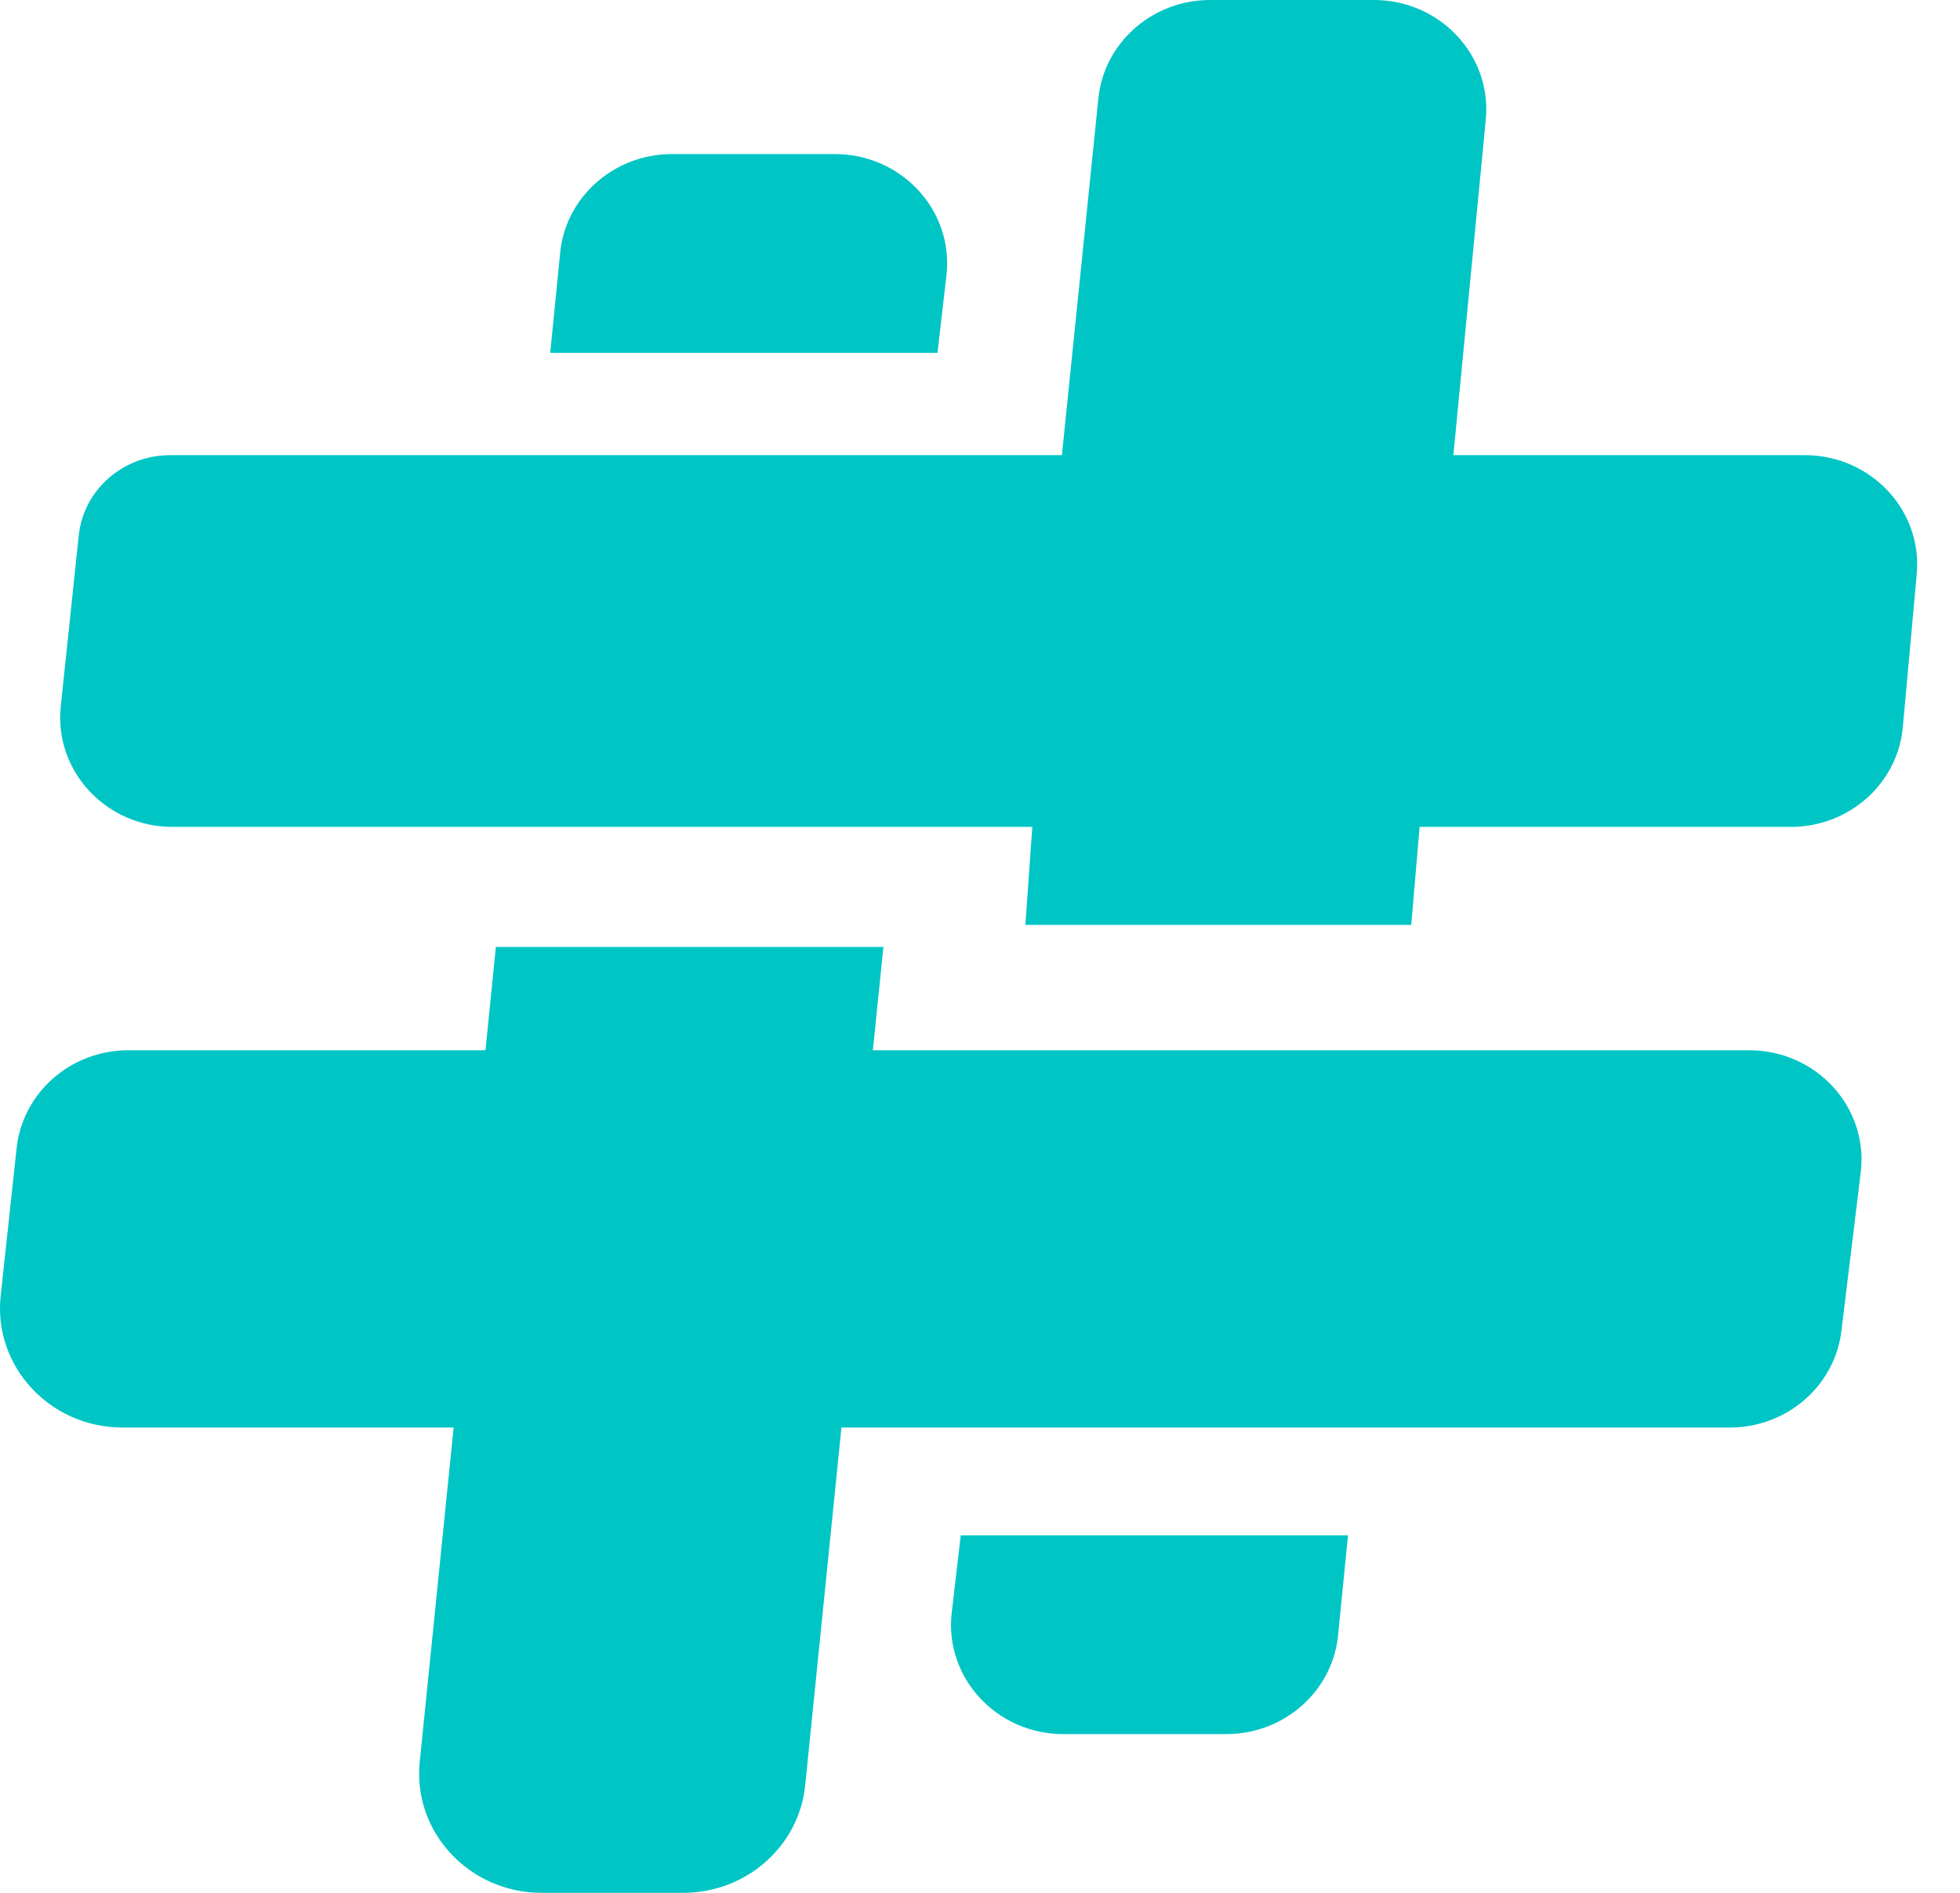 <?xml version="1.0" encoding="utf-8"?>
<svg xmlns="http://www.w3.org/2000/svg" fill="none" height="100%" overflow="visible" preserveAspectRatio="none" style="display: block;" viewBox="0 0 29 28" width="100%">
<g id="Group 40">
<path d="M25.88 15.536H12.915L13.071 14.007H7.337L7.183 15.536H1.899C1.048 15.536 0.335 16.161 0.246 16.984L0.01 19.169C-0.102 20.21 0.737 21.117 1.814 21.117H6.712L6.21 26.066C6.107 27.102 6.944 28 8.015 28H10.108C11.043 28 11.824 27.31 11.914 26.406L12.45 21.117H25.594C26.436 21.117 27.145 20.505 27.245 19.691L27.531 17.344C27.649 16.382 26.876 15.536 25.88 15.536Z" fill="#00C5C5" id="Vector 1"/>
<path d="M14.007 4.043L13.871 5.219L8.141 5.219L8.284 3.782C8.345 2.935 9.07 2.279 9.943 2.279L12.352 2.279C13.33 2.279 14.096 3.096 14.007 4.043Z" fill="#00C5C5" id="Vector 4"/>
<path d="M14.078 23.888L14.215 22.712L19.945 22.712L19.802 24.149C19.74 24.996 19.016 25.652 18.143 25.652L15.734 25.652C14.756 25.652 13.989 24.835 14.078 23.888Z" fill="#00C5C5" id="Vector 7"/>
<path d="M2.553 12.232H15.274L15.171 13.682H20.881L21.004 12.232H26.498C27.359 12.232 28.078 11.592 28.154 10.757L28.36 8.493C28.446 7.547 27.68 6.733 26.704 6.733H21.504L21.985 1.755C22.068 0.811 21.302 0 20.328 0H17.905C17.05 0 16.334 0.631 16.251 1.459L15.712 6.733H2.518C1.82 6.733 1.236 7.246 1.165 7.922L0.899 10.45C0.799 11.403 1.568 12.232 2.553 12.232Z" fill="#00C5C5" id="Vector 3"/>
</g>
</svg>
